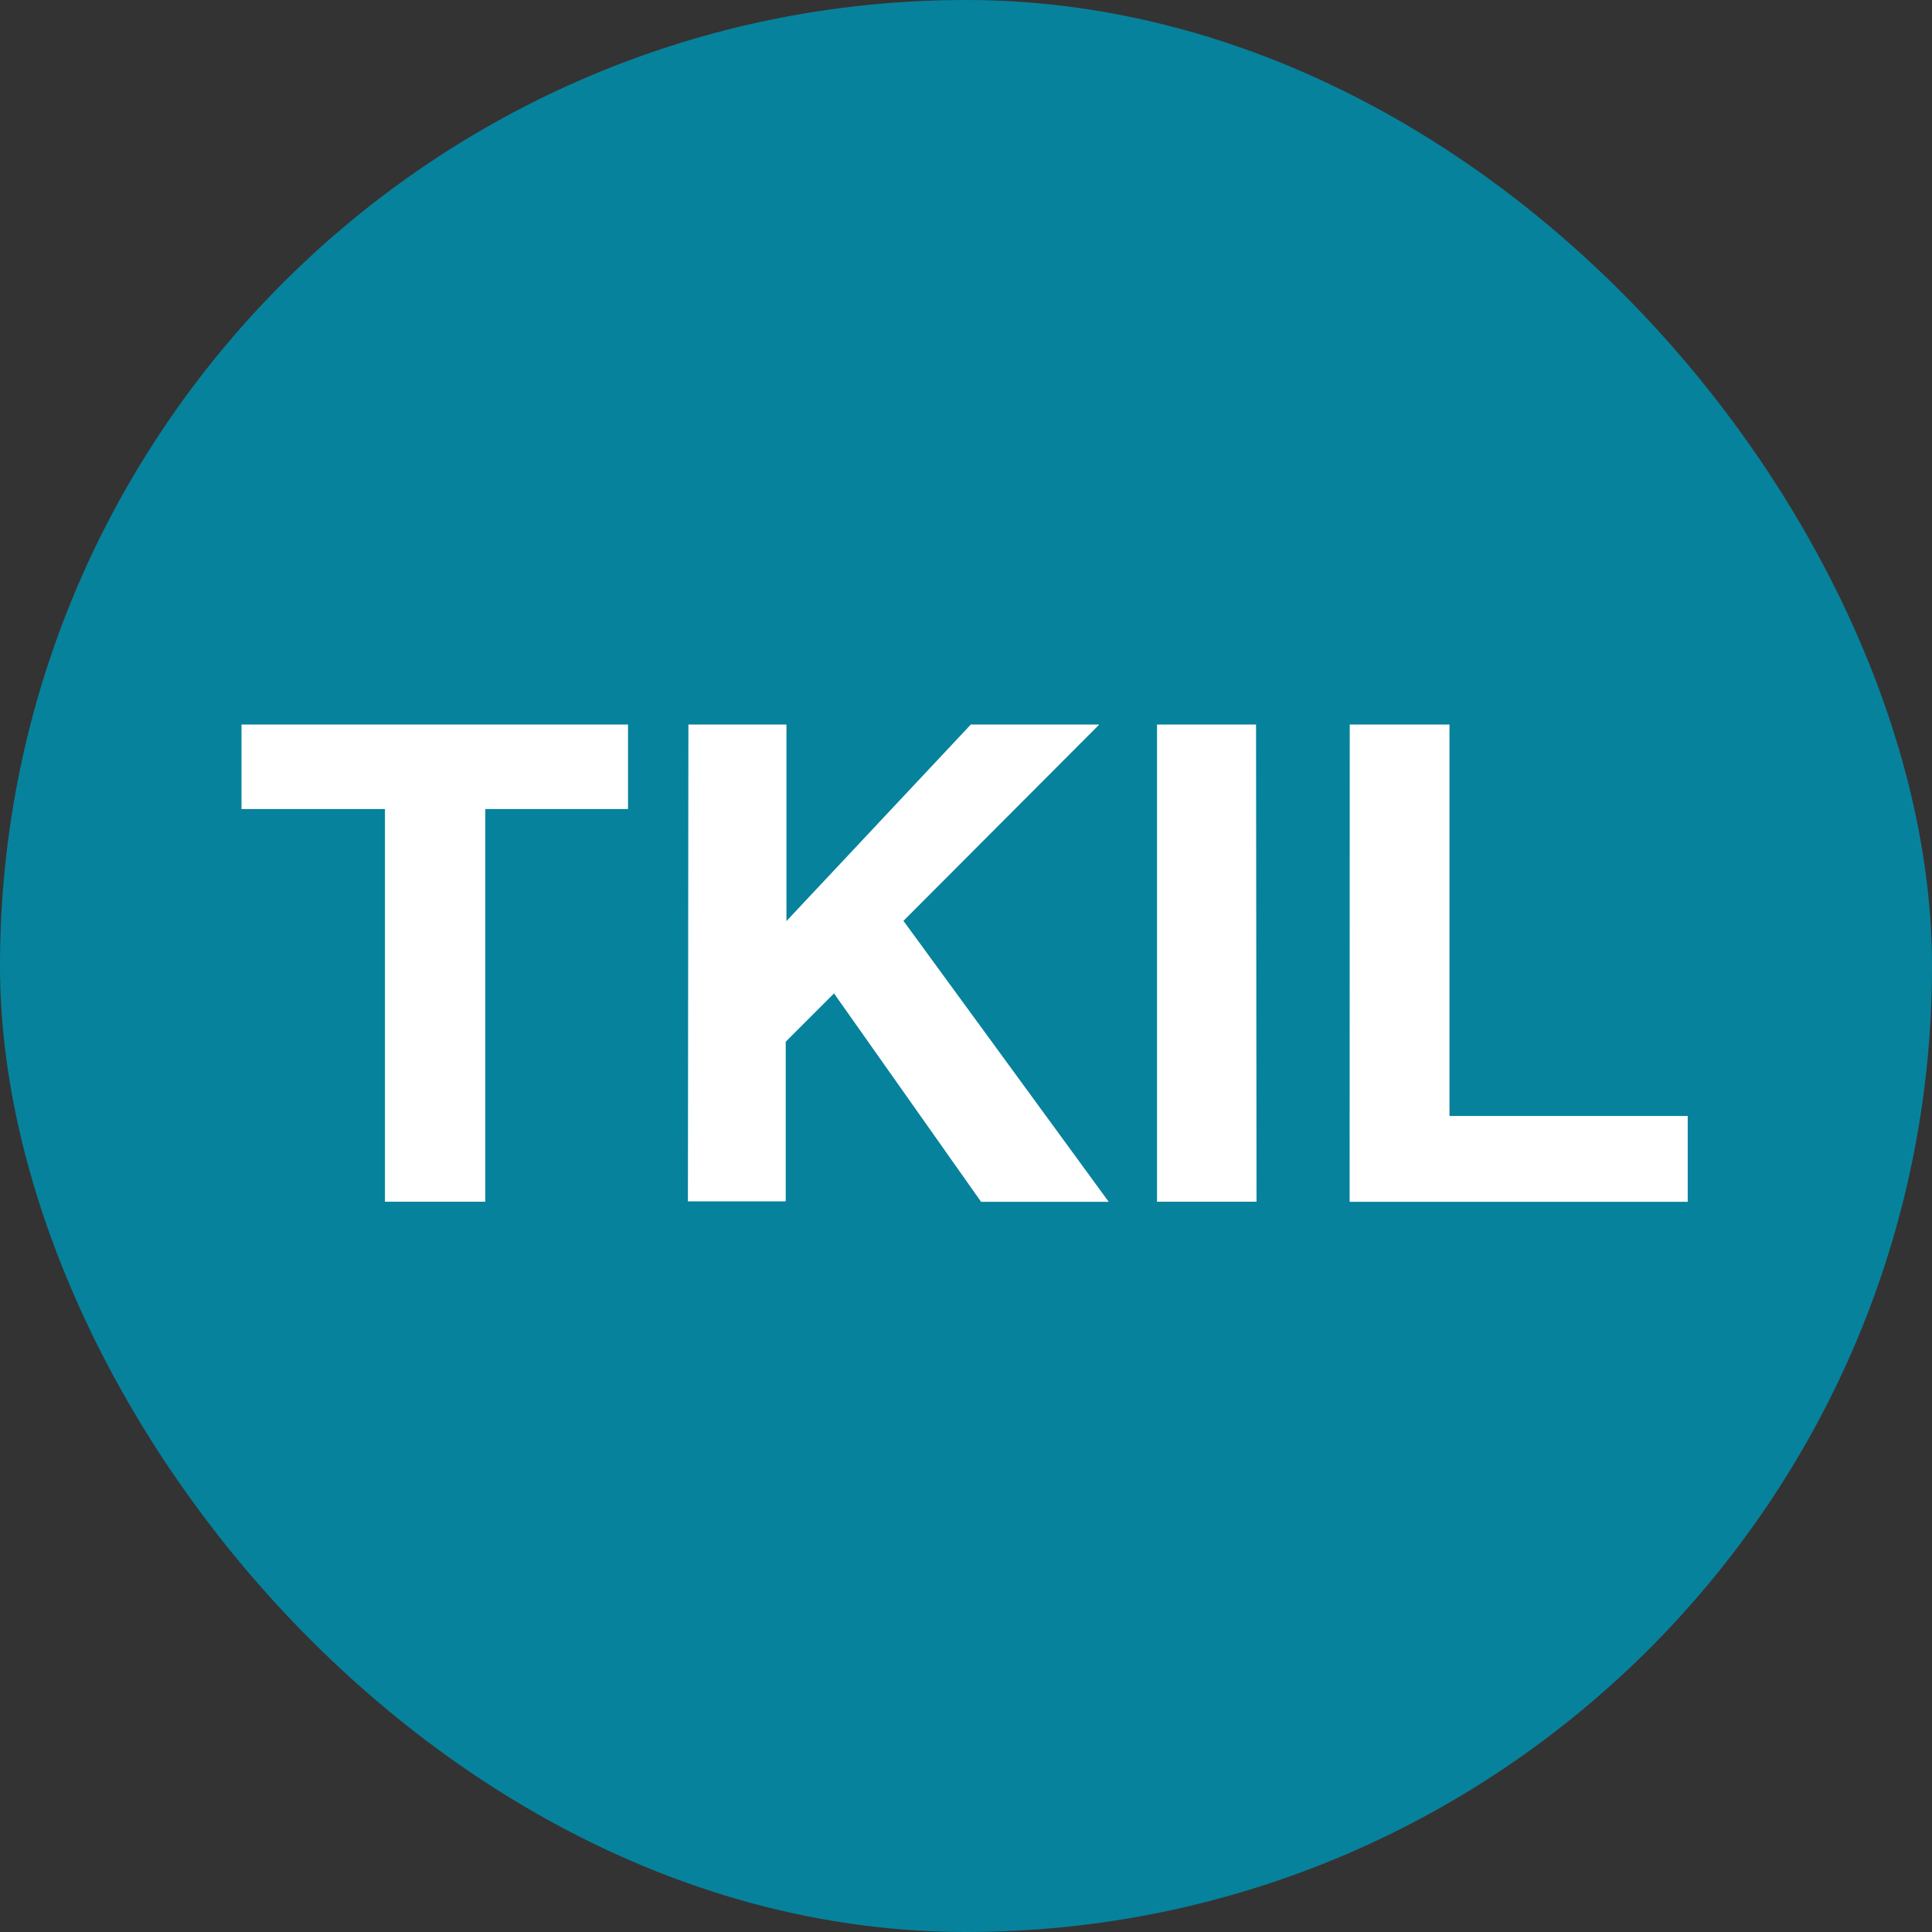 <svg xmlns="http://www.w3.org/2000/svg" width="16" height="16" viewBox="0 0 16 16">
  <rect x="0" y="0" width="16" height="16" fill="#333333" stroke="none"/>
  <g id="Favicon_-_16-16" data-name="Favicon - 16-16" transform="translate(1420 13067)">
    <rect id="Rectangle_146587" data-name="Rectangle 146587" width="16" height="16" rx="8" transform="translate(-1420 -13067)" fill="#07829c"/>
    <path id="Path_139254" data-name="Path 139254" d="M3.749-24.471v.7H2.567v3.252H1.736v-3.252H.548v-.7Zm.5,0h.812v1.628l1.527-1.628H7.652L6.03-22.845l1.7,2.327H6.673L5.455-22.244l-.4.4v1.322H4.245Zm4.705,3.952H8.13v-3.952h.82Zm.772-3.952h.826v3.242h1.973v.711h-2.8Z" transform="translate(-1418.548 -13036.529)" fill="#fff"/>
  </g>
</svg>
